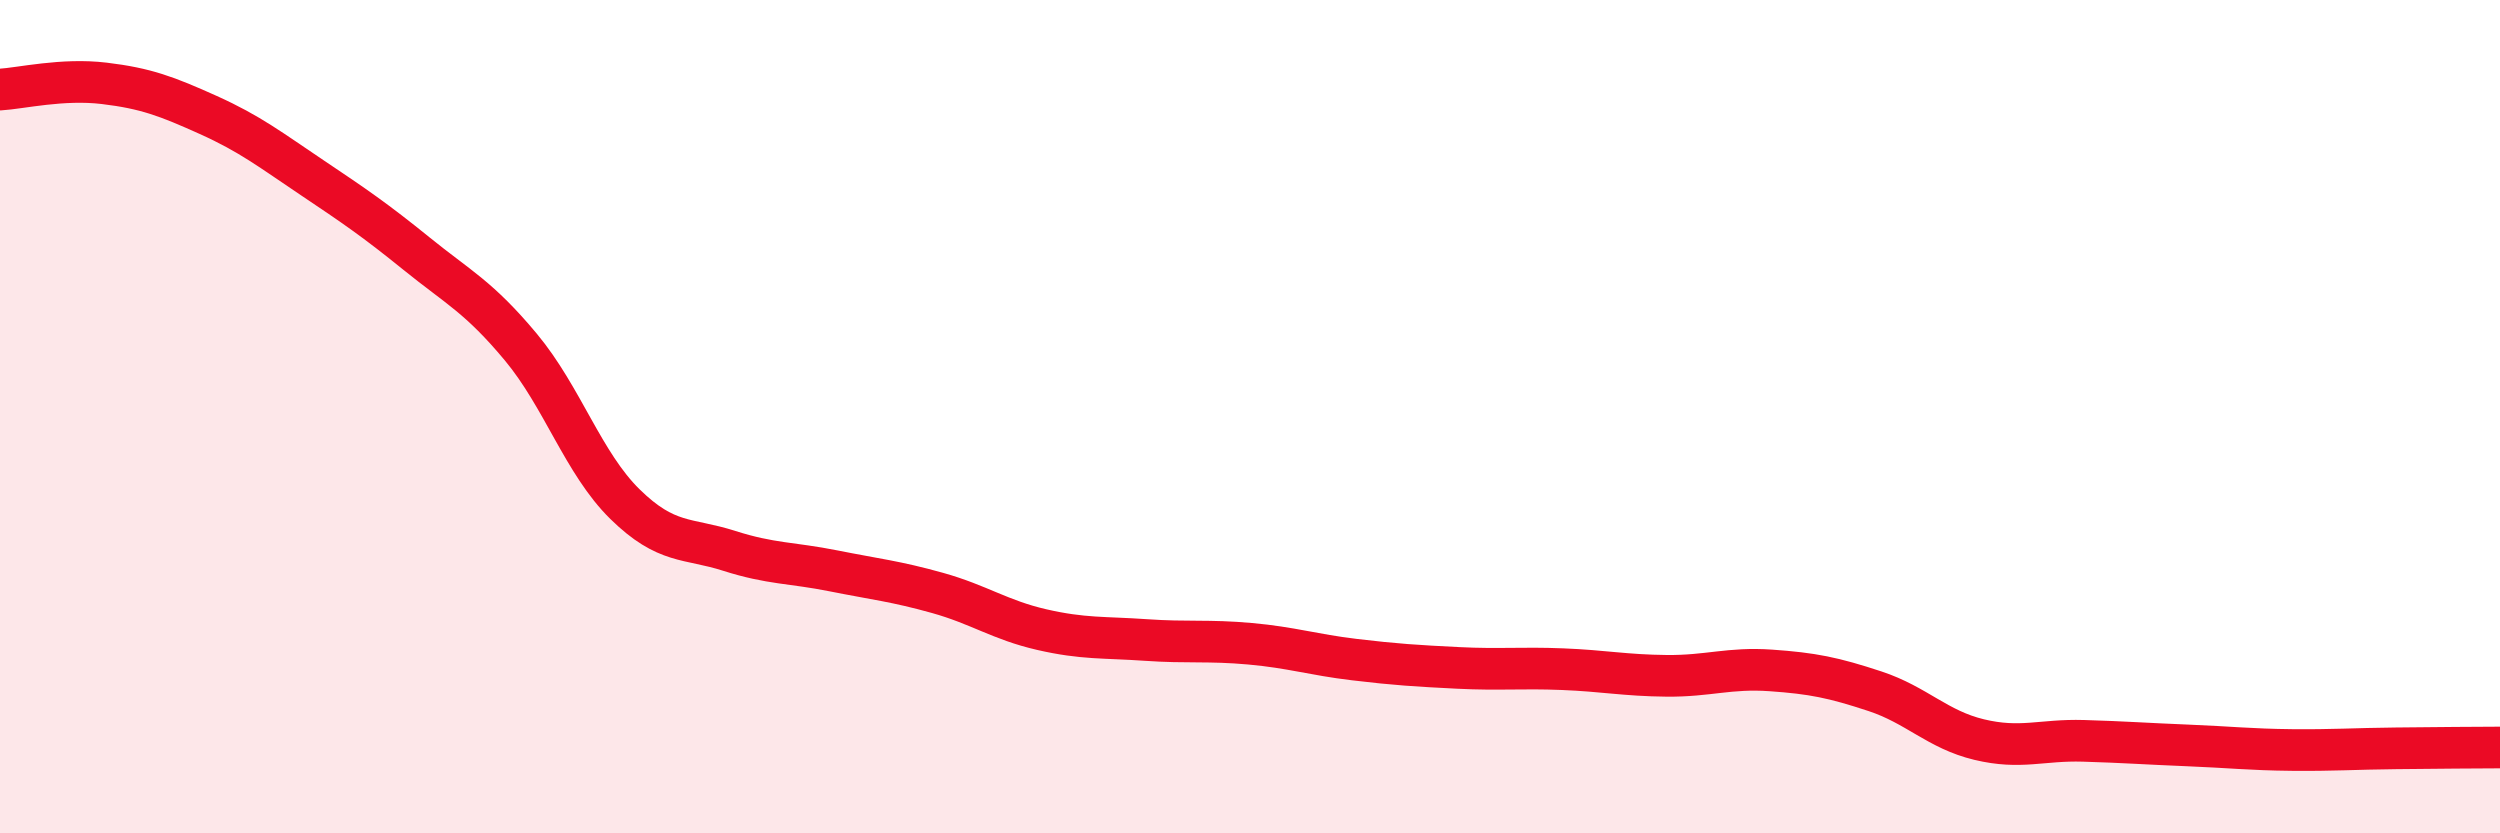 
    <svg width="60" height="20" viewBox="0 0 60 20" xmlns="http://www.w3.org/2000/svg">
      <path
        d="M 0,2.15 C 0.5,2.12 1.5,1.88 2.5,2 C 3.5,2.12 4,2.31 5,2.76 C 6,3.21 6.5,3.6 7.5,4.27 C 8.5,4.94 9,5.28 10,6.09 C 11,6.9 11.5,7.13 12.5,8.33 C 13.5,9.53 14,11.12 15,12.1 C 16,13.08 16.5,12.9 17.5,13.22 C 18.5,13.54 19,13.5 20,13.7 C 21,13.9 21.5,13.95 22.5,14.23 C 23.5,14.51 24,14.88 25,15.11 C 26,15.34 26.5,15.29 27.5,15.36 C 28.5,15.43 29,15.36 30,15.45 C 31,15.54 31.5,15.71 32.5,15.83 C 33.5,15.95 34,15.98 35,16.03 C 36,16.08 36.5,16.02 37.5,16.06 C 38.5,16.1 39,16.21 40,16.22 C 41,16.23 41.5,16.02 42.5,16.09 C 43.5,16.16 44,16.26 45,16.59 C 46,16.92 46.5,17.51 47.5,17.75 C 48.5,17.99 49,17.75 50,17.78 C 51,17.81 51.5,17.85 52.5,17.89 C 53.5,17.93 54,17.99 55,18 C 56,18.01 56.5,17.97 57.5,17.96 C 58.5,17.95 59.5,17.94 60,17.94L60 20L0 20Z"
        fill="#EB0A25"
        opacity="0.1"
        stroke-linecap="round"
        stroke-linejoin="round"
      />
      <path
        d="M 0,2.15 C 0.5,2.12 1.5,1.88 2.5,2 C 3.5,2.12 4,2.31 5,2.76 C 6,3.21 6.5,3.6 7.5,4.27 C 8.5,4.94 9,5.28 10,6.09 C 11,6.9 11.5,7.13 12.5,8.33 C 13.5,9.53 14,11.12 15,12.1 C 16,13.08 16.5,12.9 17.5,13.22 C 18.5,13.54 19,13.5 20,13.7 C 21,13.9 21.5,13.95 22.5,14.23 C 23.5,14.51 24,14.88 25,15.11 C 26,15.34 26.5,15.29 27.5,15.36 C 28.5,15.43 29,15.36 30,15.45 C 31,15.54 31.5,15.71 32.5,15.83 C 33.5,15.95 34,15.98 35,16.03 C 36,16.08 36.5,16.02 37.5,16.06 C 38.5,16.1 39,16.21 40,16.22 C 41,16.23 41.5,16.02 42.5,16.09 C 43.5,16.16 44,16.26 45,16.59 C 46,16.92 46.5,17.51 47.5,17.75 C 48.5,17.99 49,17.75 50,17.78 C 51,17.81 51.5,17.85 52.5,17.89 C 53.5,17.93 54,17.99 55,18 C 56,18.01 56.5,17.97 57.5,17.96 C 58.5,17.95 59.5,17.94 60,17.94"
        stroke="#EB0A25"
        stroke-width="1"
        fill="none"
        stroke-linecap="round"
        stroke-linejoin="round"
      />
    </svg>
  